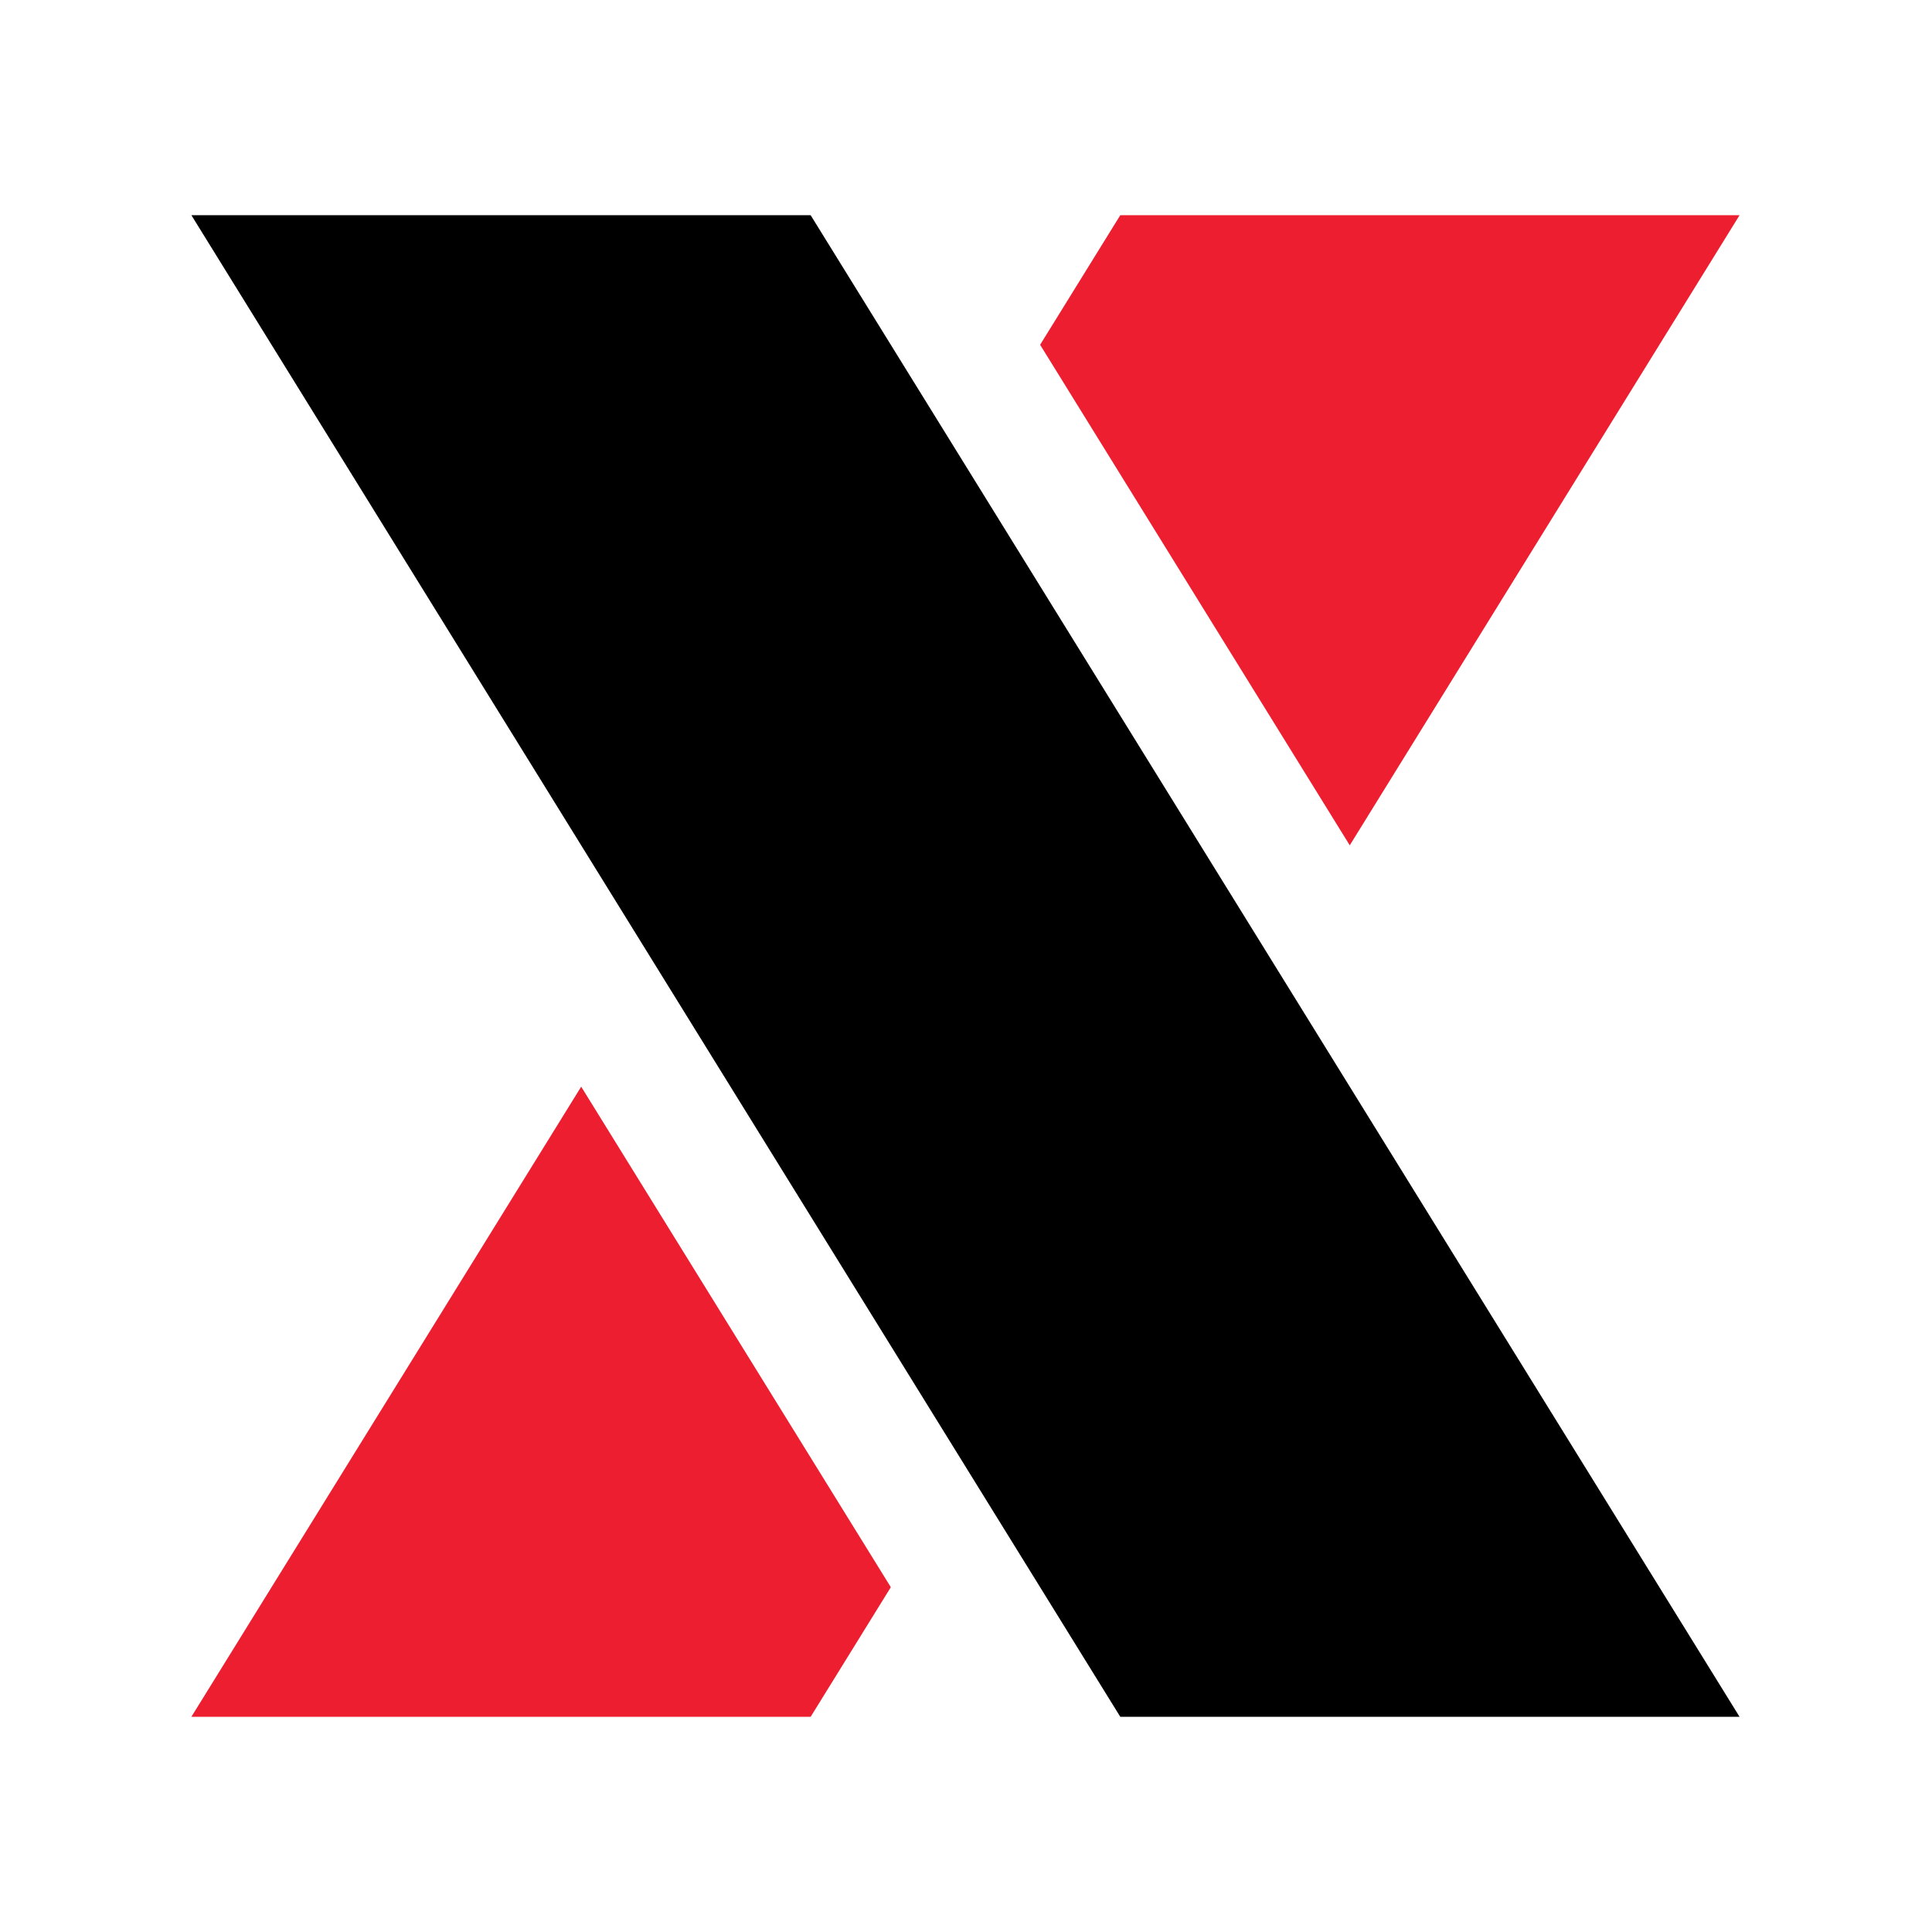 <svg width="512" height="512" viewBox="0 0 512 512" fill="none" xmlns="http://www.w3.org/2000/svg">
<path fill-rule="evenodd" clip-rule="evenodd" d="M296.887 454.97L214.832 322.324L132.776 189.679L50.721 57.033H214.832L296.887 189.679L378.943 322.324L461 454.97H296.887Z" fill="black"/>
<path d="M236.076 420.624L214.832 454.966H50.721L154.02 287.98L236.076 420.624Z" fill="#EC1E30"/>
<path d="M357.699 224.016L275.644 91.371L296.887 57.03H461L357.699 224.016Z" fill="#EC1E30"/>
</svg>

